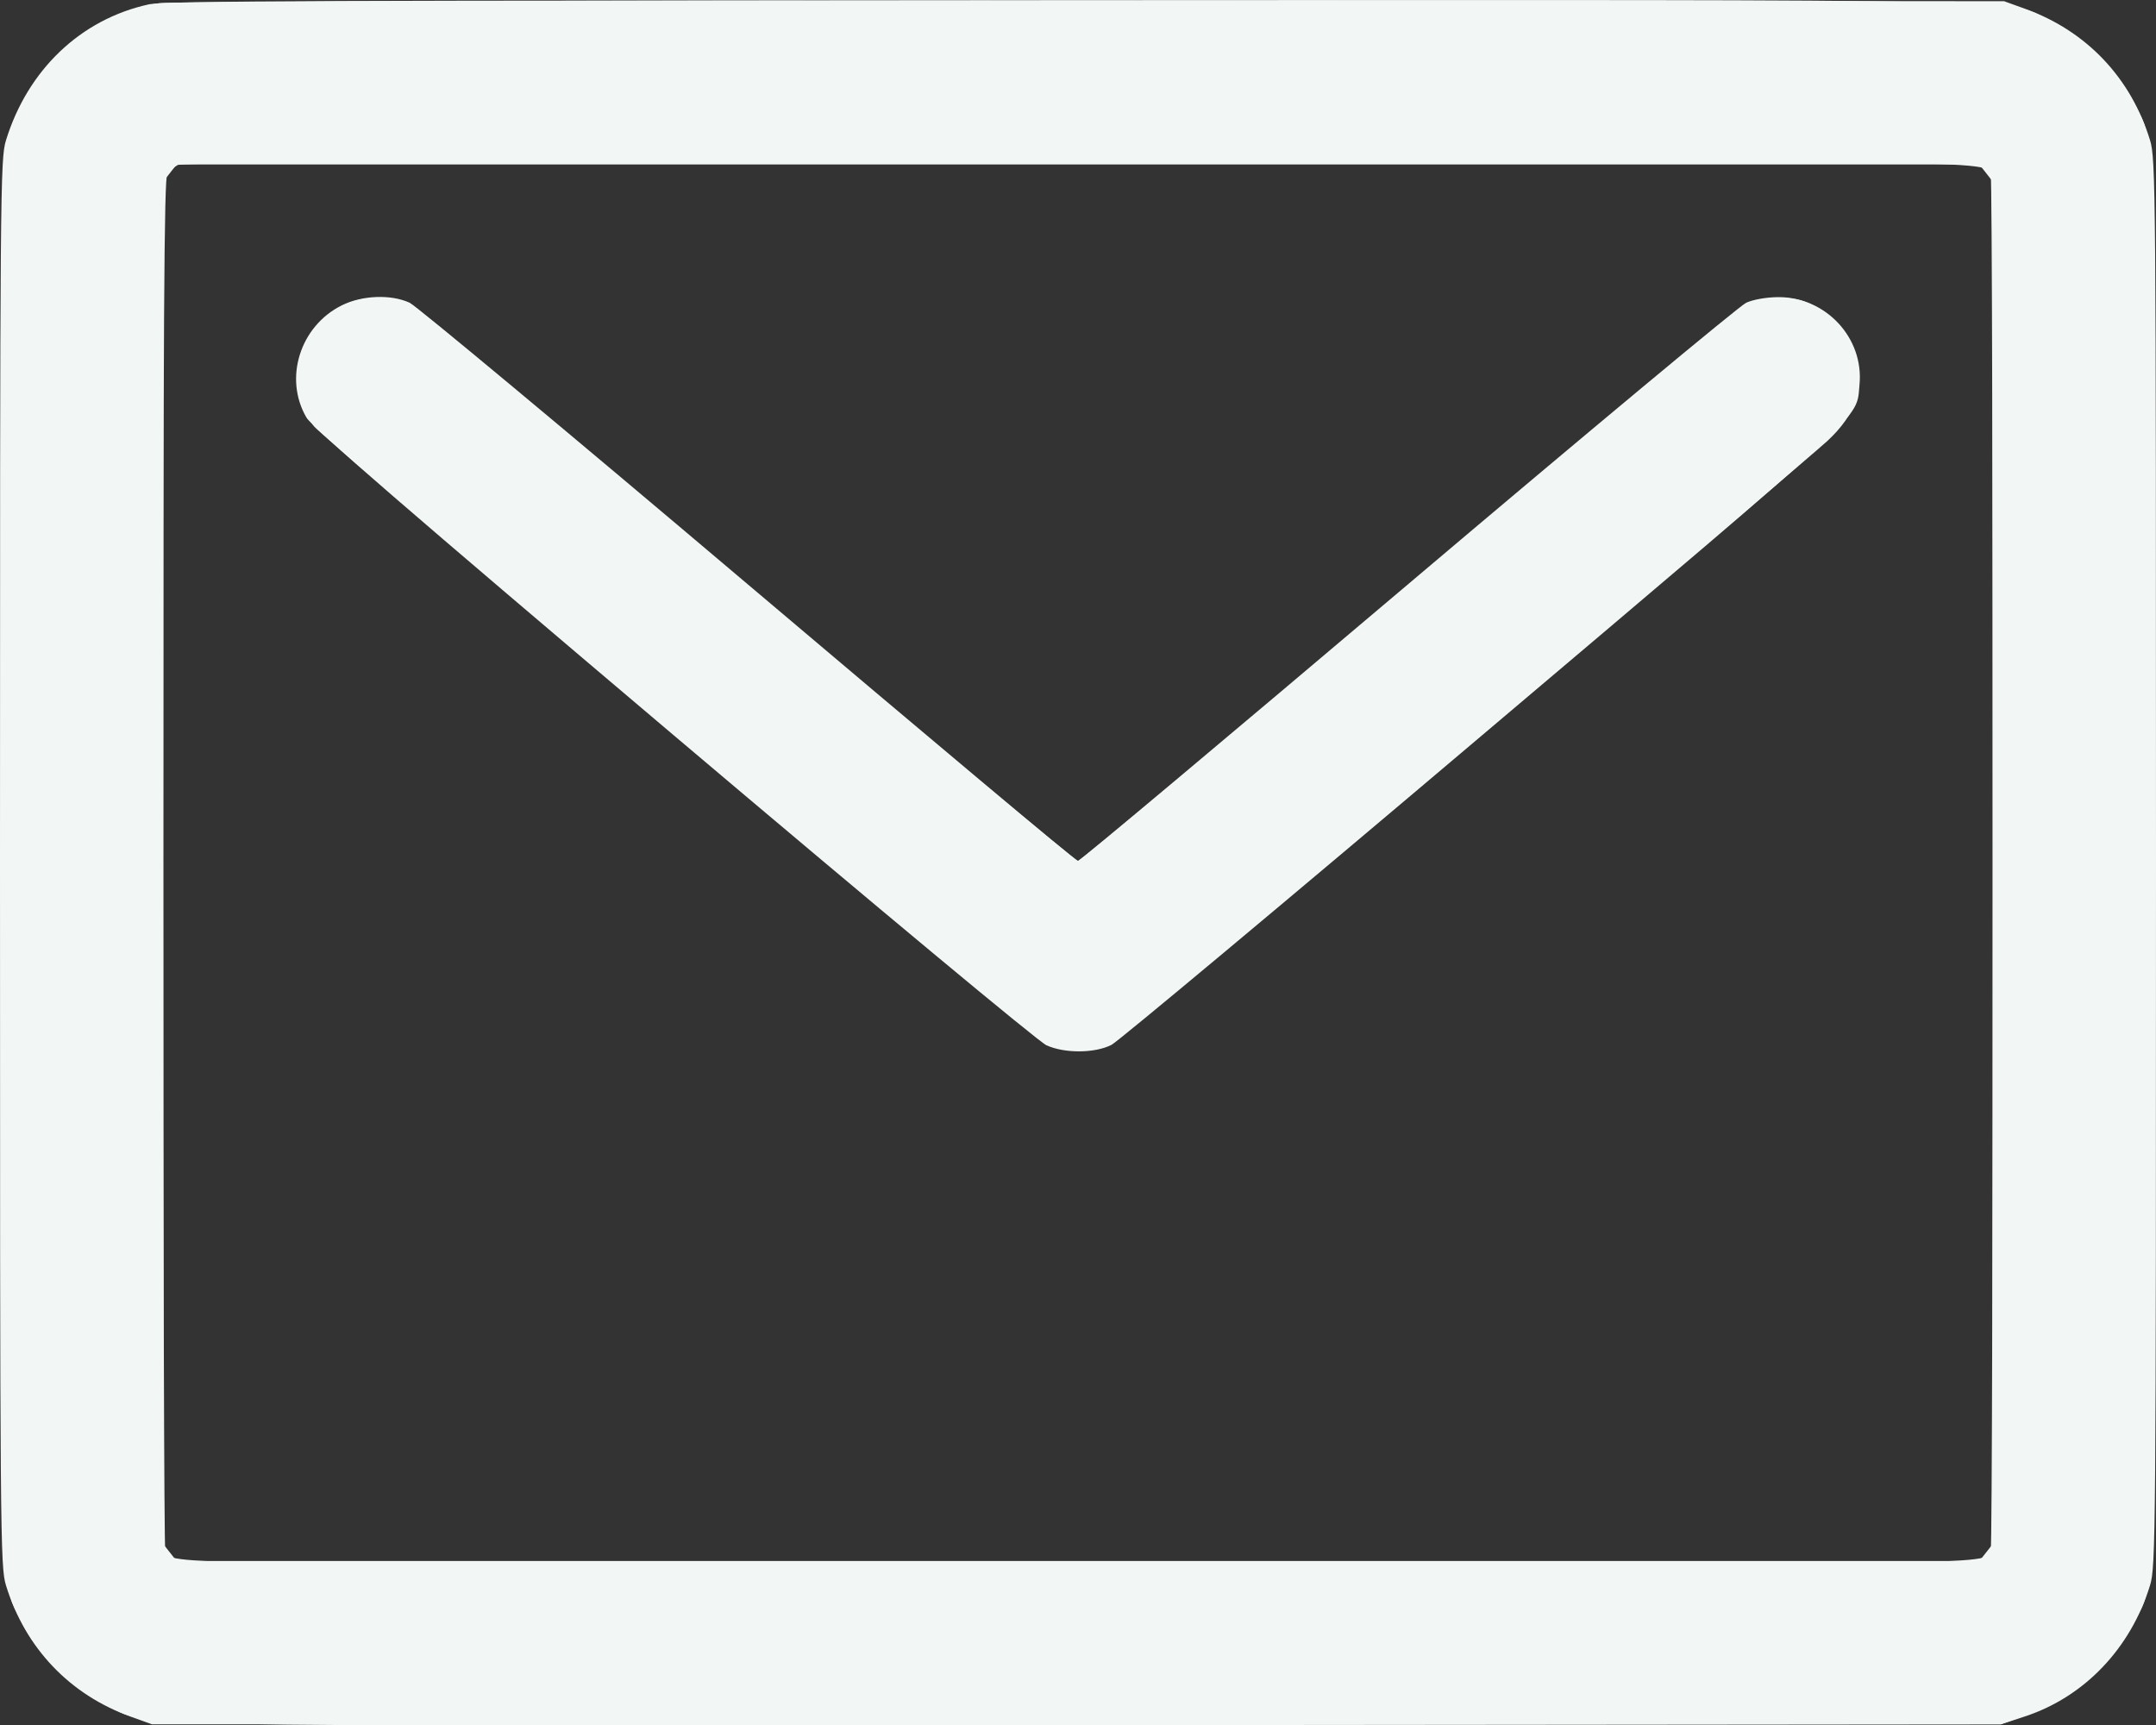 <svg width="25" height="20" viewBox="0 0 25 20" fill="none" xmlns="http://www.w3.org/2000/svg">
<rect x="0" y="0" width="25" height="20" fill="#333333" stroke="none"/>
<path fill-rule="evenodd" clip-rule="evenodd" d="M1.724 0.051C0.936 0.224 0.321 0.809 0.069 1.628C0.003 1.841 0 2.201 0 10.003C0 17.812 0.003 18.165 0.069 18.38C0.292 19.106 0.807 19.649 1.518 19.904L1.762 19.992H23.201L23.476 19.902C24.169 19.675 24.706 19.113 24.931 18.38C24.997 18.165 25 17.812 25 10.003C25 2.194 24.997 1.841 24.931 1.626C24.708 0.9 24.193 0.358 23.482 0.102L23.238 0.014L12.594 0.008C3.9 0.002 1.908 0.01 1.724 0.051ZM1.893 2.105V17.902L2.048 18.099H22.952L23.107 17.902V2.105L22.952 1.907H2.048L1.893 2.105ZM3.962 3.541C3.478 3.782 3.288 4.389 3.554 4.842C3.622 4.957 4.76 5.942 7.81 8.523C10.187 10.534 12.042 12.077 12.134 12.119C12.344 12.215 12.696 12.213 12.889 12.114C12.966 12.074 14.908 10.453 17.203 8.51C21.726 4.684 21.522 4.873 21.562 4.459C21.614 3.918 21.172 3.443 20.62 3.445C20.484 3.446 20.332 3.472 20.248 3.51C20.171 3.546 18.403 5.017 16.32 6.78C14.238 8.542 12.518 9.984 12.498 9.984C12.479 9.984 10.759 8.542 8.677 6.78C6.594 5.017 4.827 3.546 4.75 3.51C4.533 3.41 4.198 3.423 3.962 3.541Z" fill="#F2F7F5"/>
<path fill-rule="evenodd" clip-rule="evenodd" d="M1.85 0.036C1.027 0.157 0.286 0.836 0.076 1.662C0.026 1.858 0.019 2.868 0.019 10.003C0.019 18.957 0.001 18.29 0.253 18.81C0.423 19.161 0.849 19.581 1.22 19.763C1.761 20.029 0.972 20.013 12.669 20.002L23.201 19.992L23.476 19.892C23.627 19.836 23.844 19.735 23.958 19.667C24.232 19.502 24.6 19.1 24.748 18.805C24.998 18.307 24.981 18.948 24.981 10.003C24.981 1.05 24.999 1.717 24.747 1.196C24.577 0.846 24.151 0.426 23.78 0.244C23.247 -0.019 24.017 -0.002 12.481 0.002C6.75 0.003 1.966 0.019 1.85 0.036ZM2.061 1.913C2.02 1.936 1.965 1.98 1.94 2.013C1.903 2.059 1.893 3.711 1.893 9.989C1.893 14.343 1.903 17.933 1.916 17.966C1.985 18.145 1.432 18.137 12.5 18.137C23.567 18.137 23.015 18.145 23.084 17.966C23.114 17.887 23.114 2.119 23.084 2.04C23.015 1.861 23.569 1.87 12.492 1.871C5.068 1.872 2.115 1.884 2.061 1.913ZM4.029 3.519C3.574 3.732 3.353 4.185 3.486 4.632C3.518 4.739 3.59 4.882 3.646 4.948C3.702 5.015 5.604 6.64 7.873 8.56C10.595 10.863 12.052 12.072 12.156 12.114C12.379 12.203 12.668 12.194 12.883 12.092C12.989 12.042 14.63 10.68 17.024 8.654C19.205 6.809 21.08 5.215 21.19 5.112C21.525 4.8 21.623 4.497 21.512 4.119C21.432 3.847 21.145 3.556 20.884 3.483C20.689 3.429 20.414 3.447 20.238 3.526C20.177 3.553 18.424 5.016 16.342 6.778C14.26 8.54 12.531 9.981 12.5 9.981C12.469 9.981 10.74 8.54 8.658 6.778C6.576 5.016 4.822 3.552 4.76 3.524C4.56 3.433 4.22 3.431 4.029 3.519Z" fill="#F2F7F5"/>
</svg>
